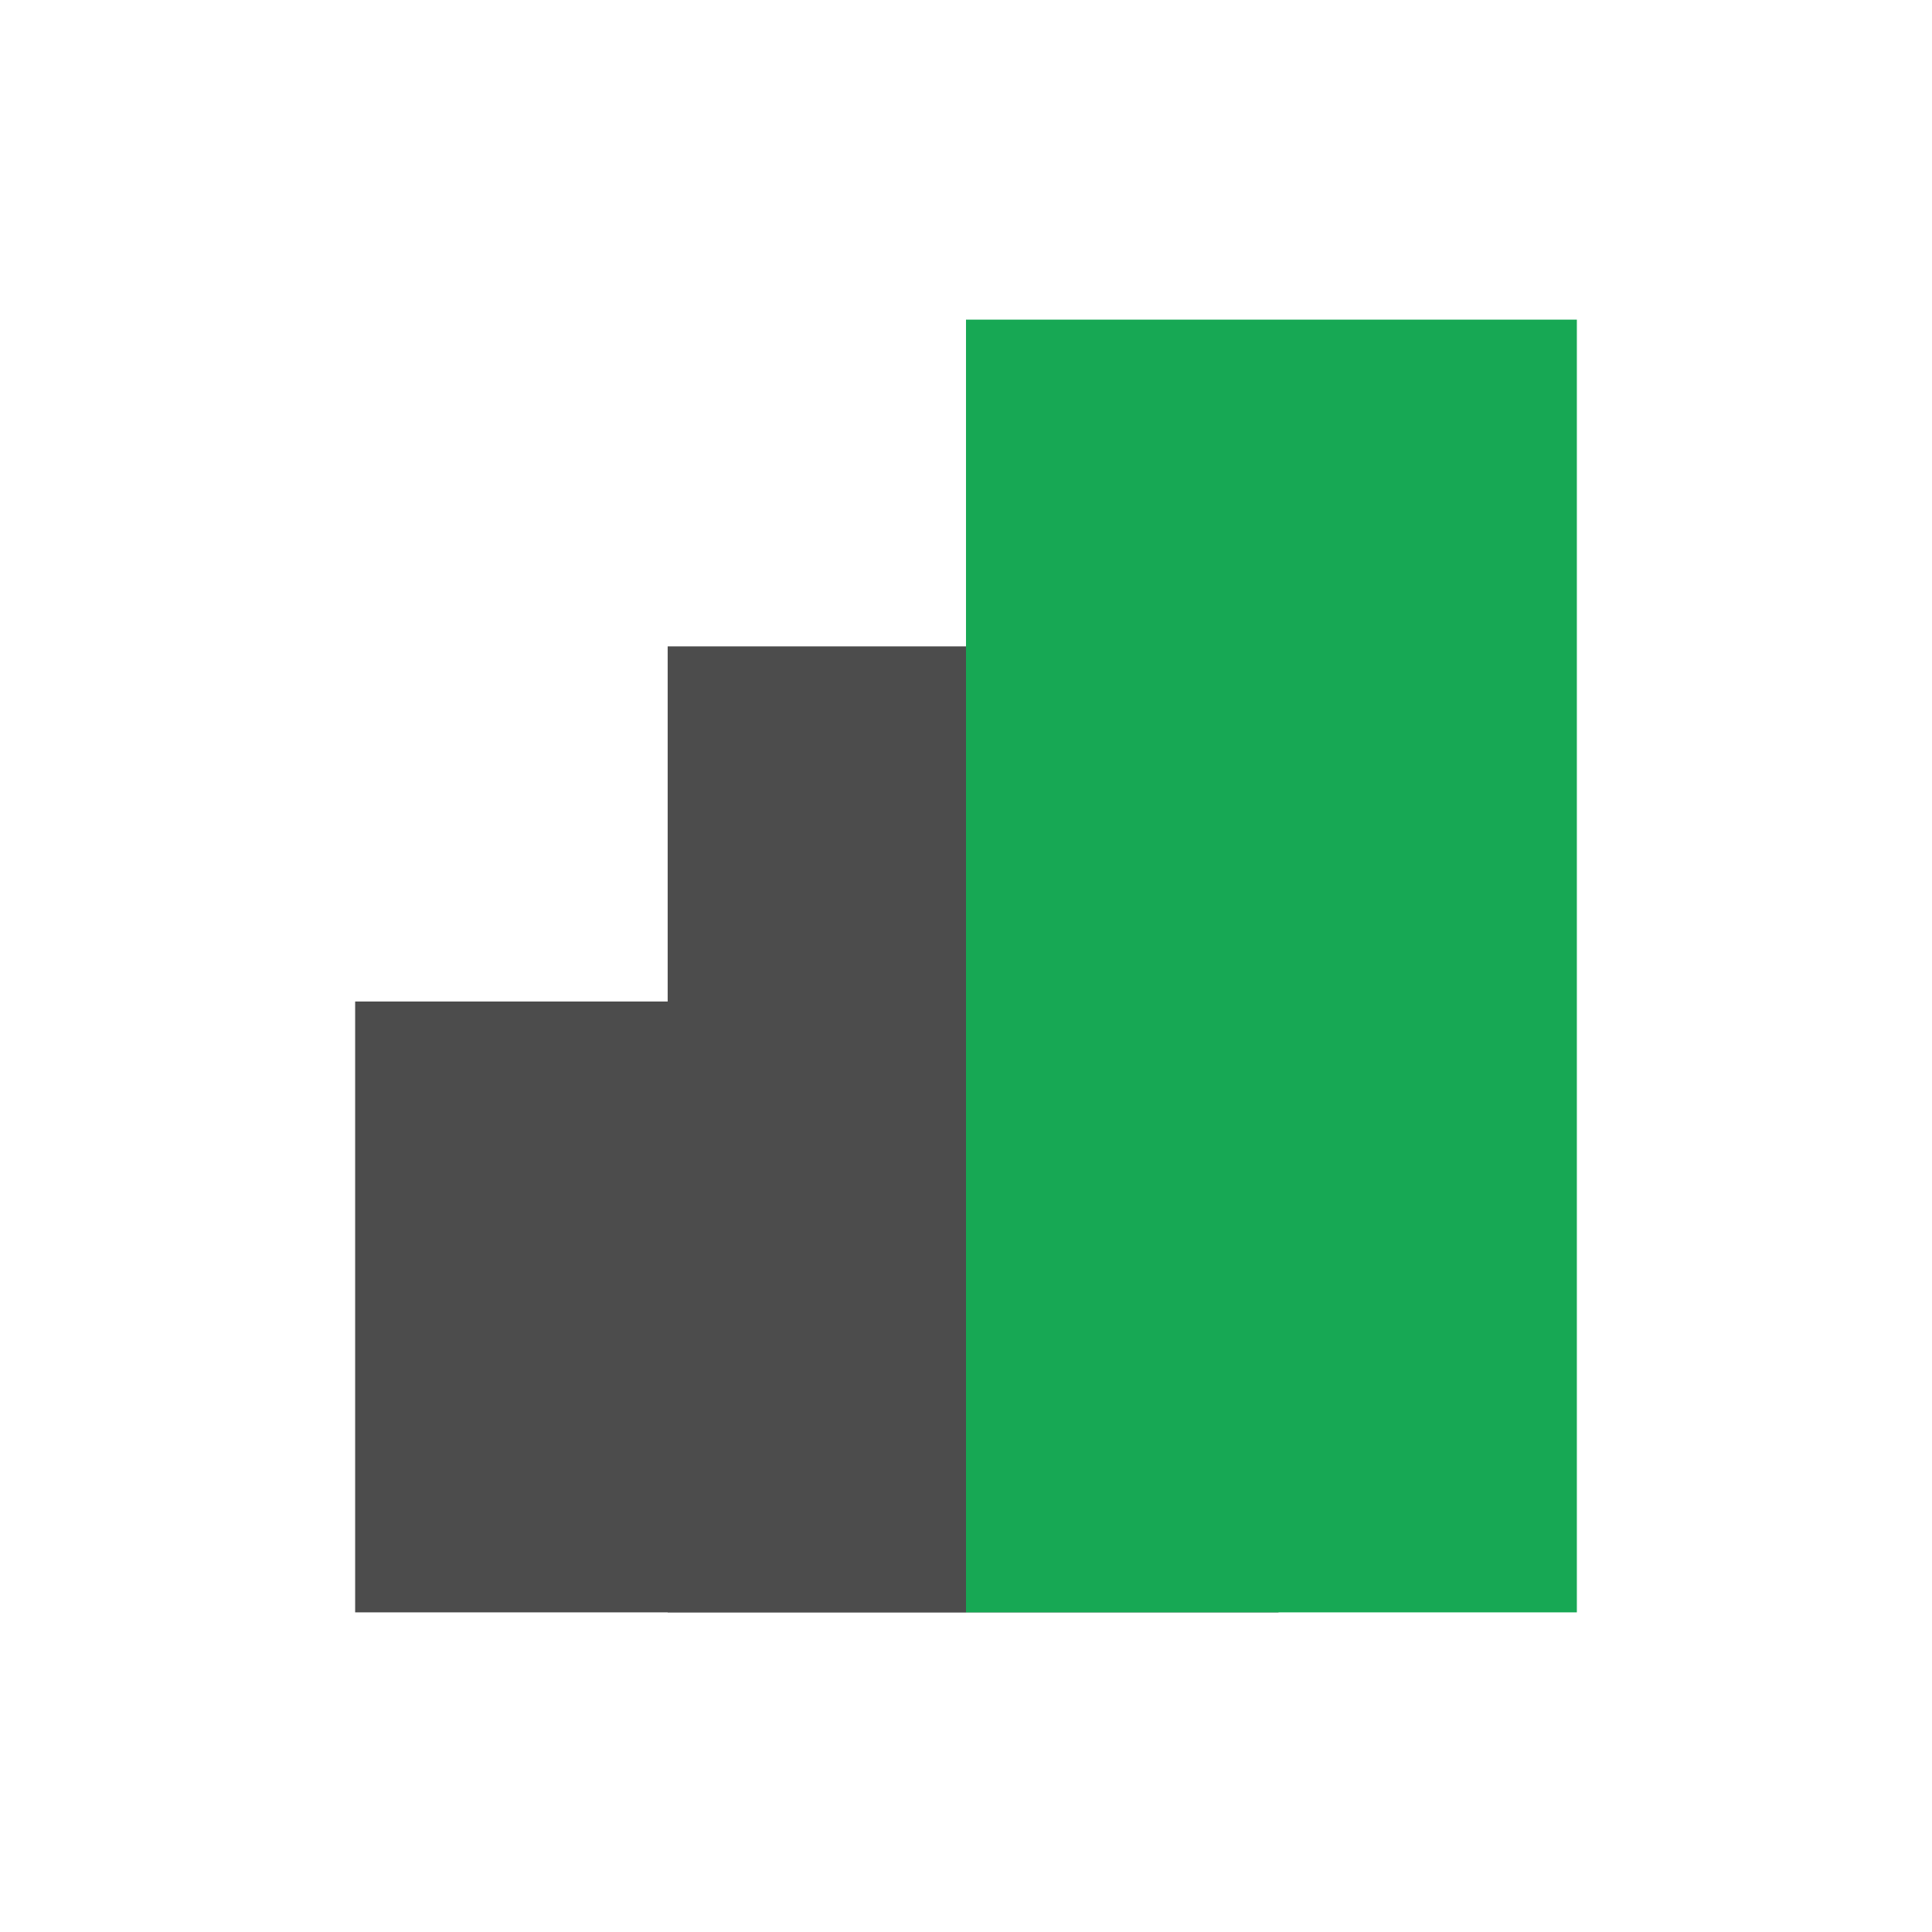 <?xml version="1.0" encoding="UTF-8"?>
<svg xmlns="http://www.w3.org/2000/svg" height="136" viewBox="0 0 136 136" width="136">
  <g fill="none" fill-rule="evenodd">
    <path d="m25 70.5h43v43h-43z" fill="#4c4c4c"></path>
    <path d="m47 45.5h43v68h-43z" fill="#4c4c4c"></path>
    <path d="m68 22.5h43v91h-43z" fill="#17a854"></path>
  </g>
</svg>
